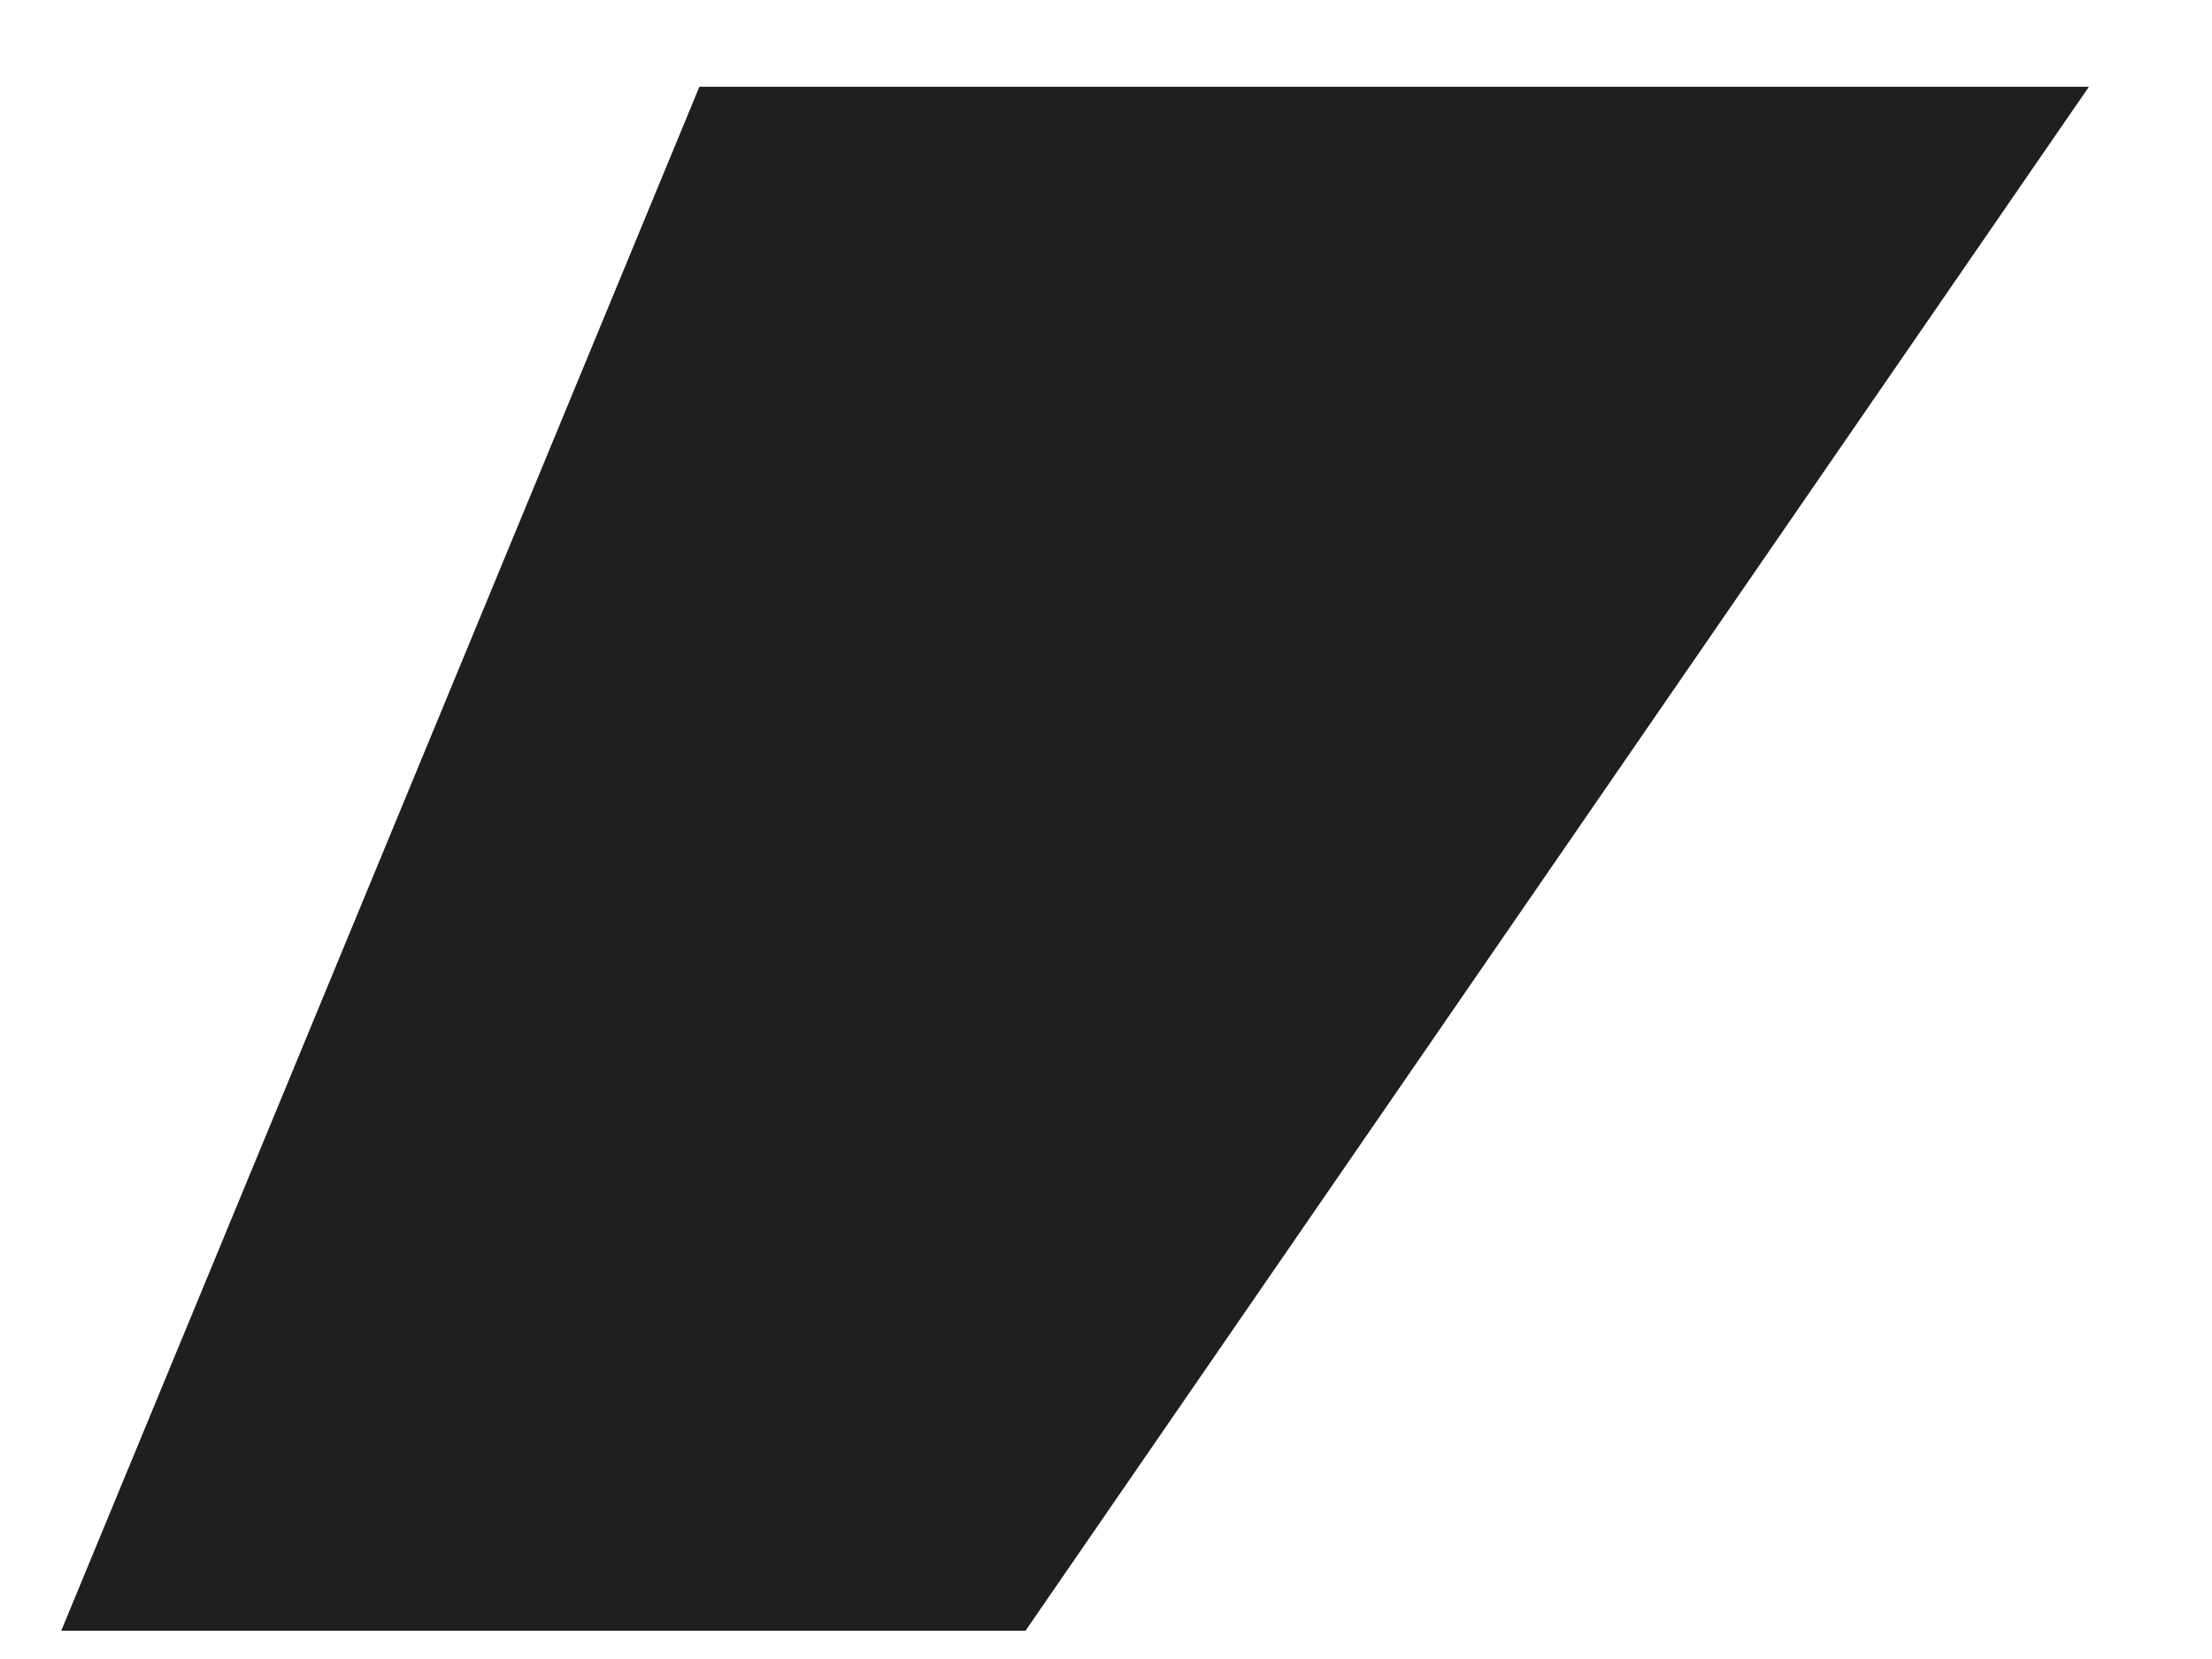 <?xml version="1.0" encoding="utf-8"?>
<svg xmlns="http://www.w3.org/2000/svg" fill="none" height="100%" overflow="visible" preserveAspectRatio="none" style="display: block;" viewBox="0 0 16 12" width="100%">
<path d="M14.401 1H5.308L1 11.423H7.222L14.401 1Z" fill="#1F1F1F" id="Vector 9" stroke="#1F1F1F" stroke-width="0.745"/>
</svg>